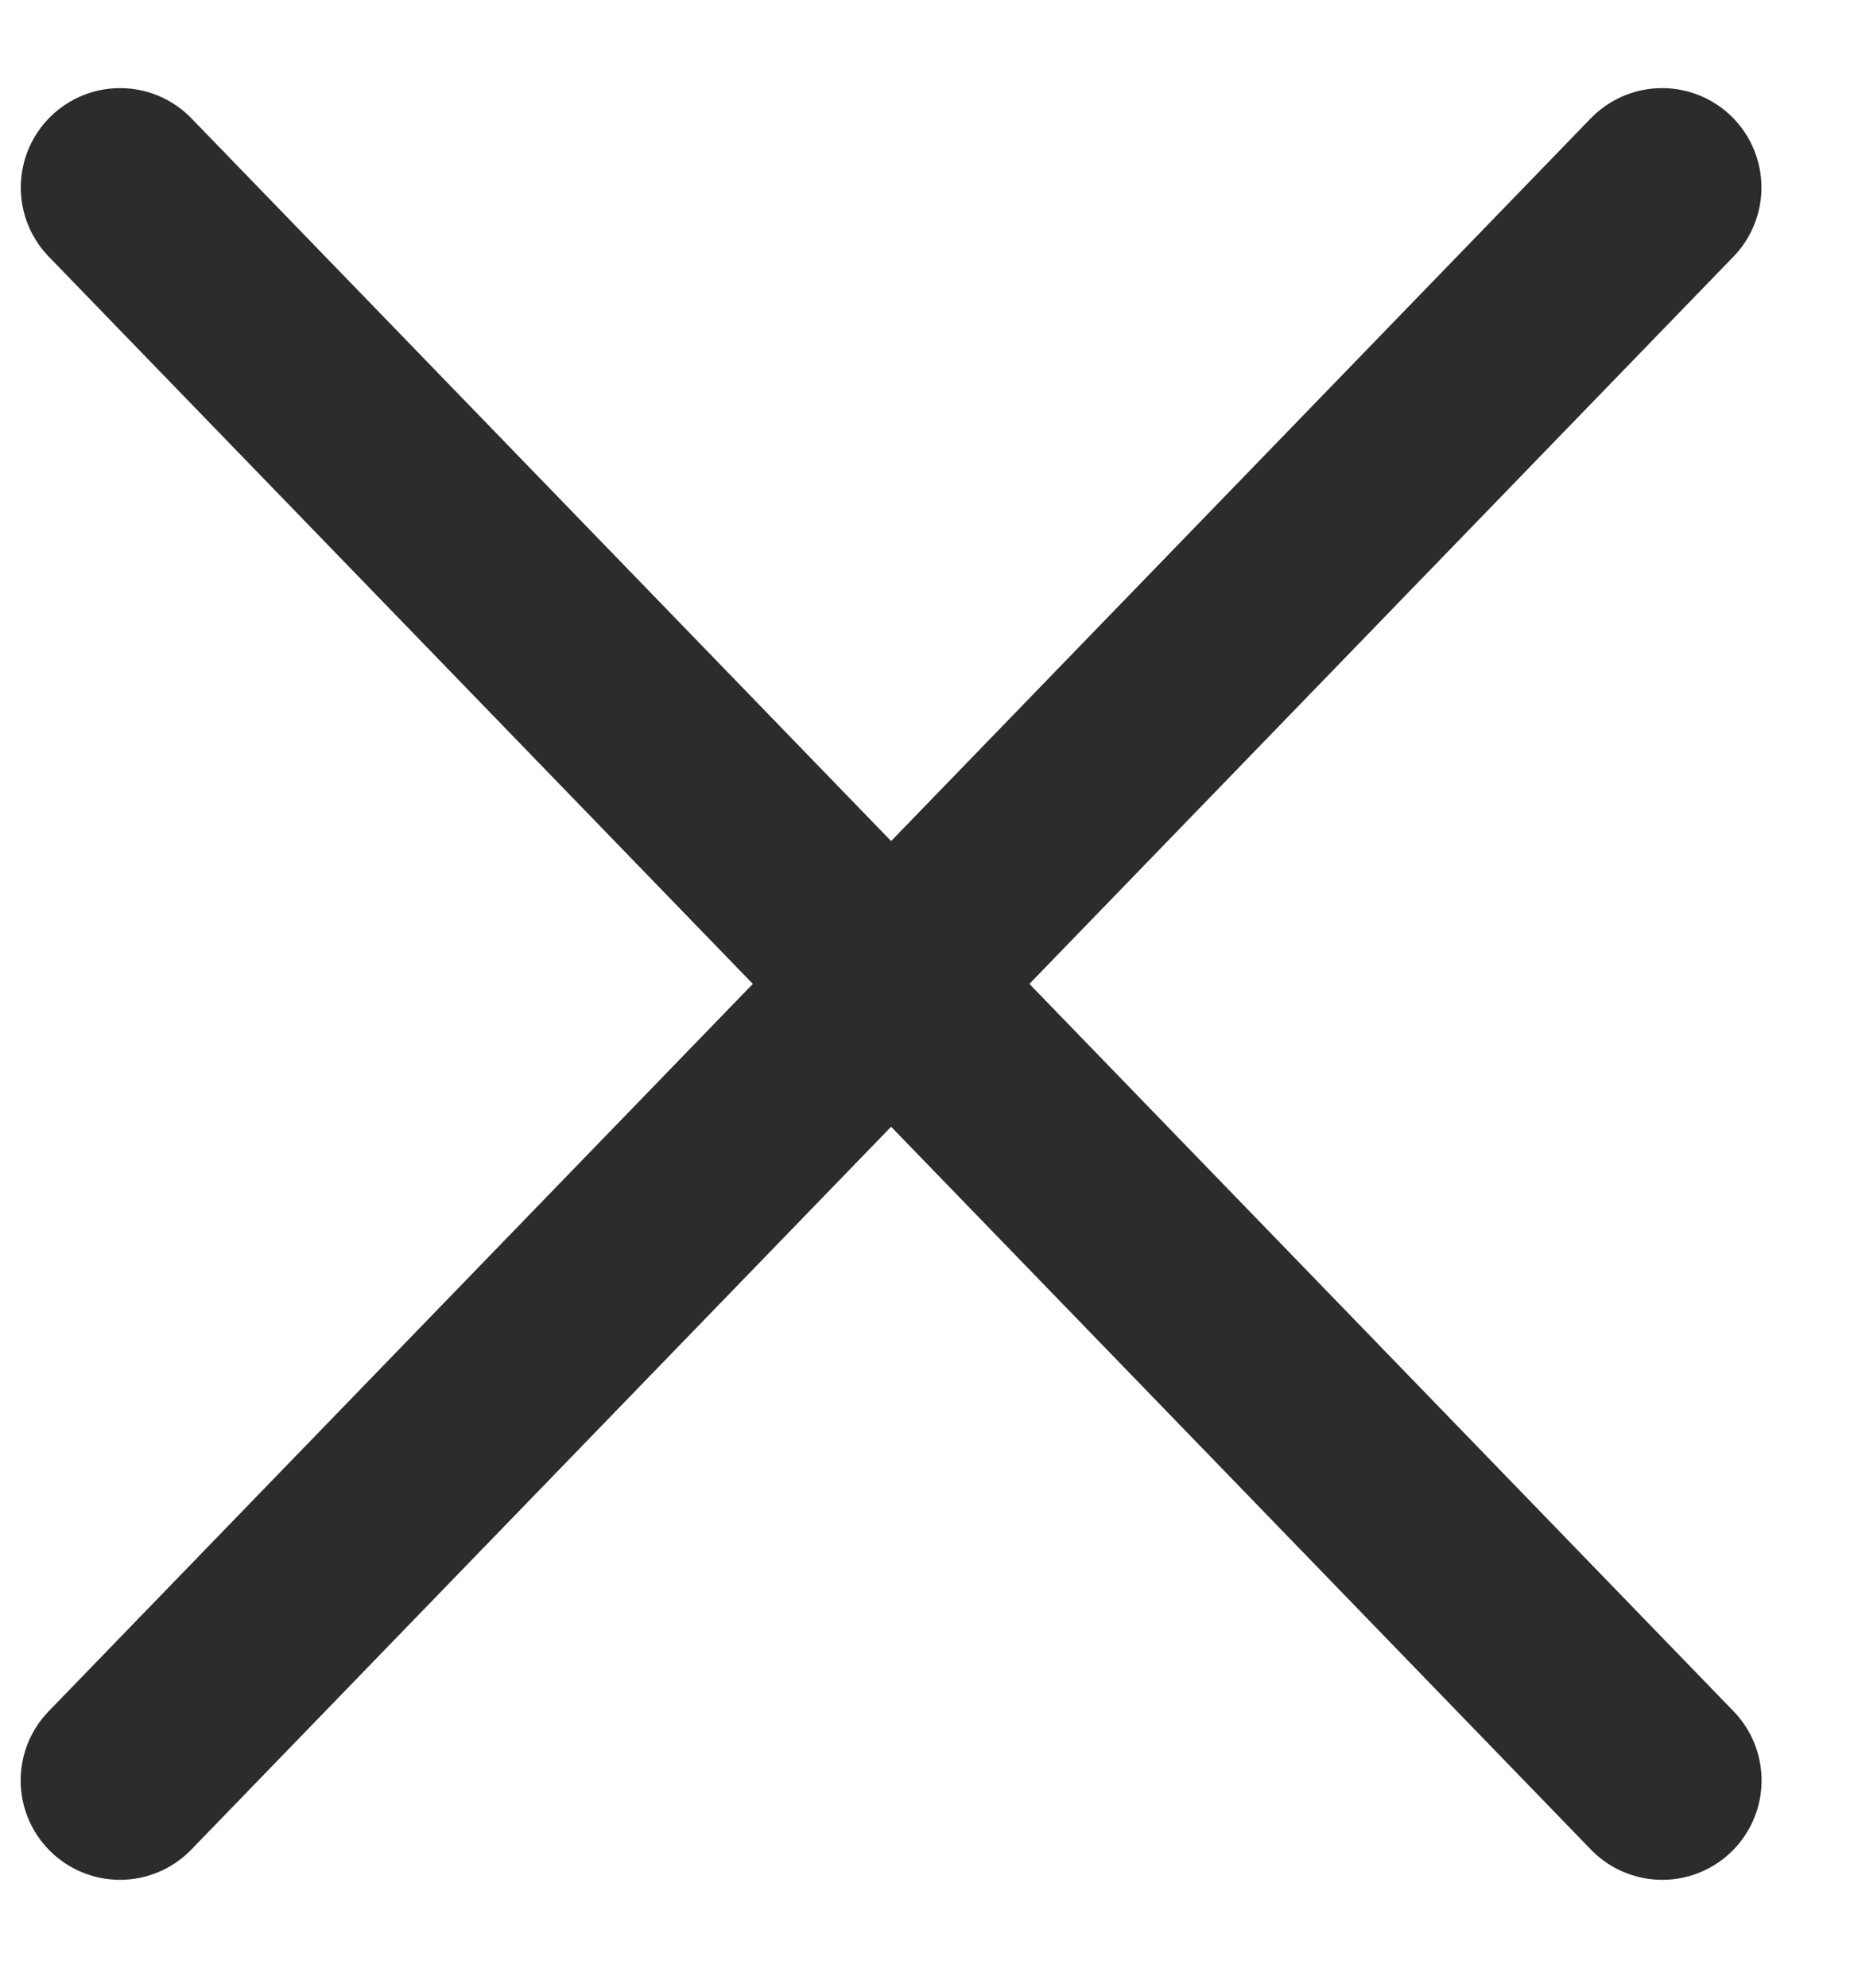 <svg width="14" height="15" viewBox="0 0 14 15" fill="none" xmlns="http://www.w3.org/2000/svg">
<path d="M0.906 13.436L12.551 1.415" stroke="#2D2C2A" stroke-width="1.5" stroke-linecap="round"/>
<path d="M12.552 13.436L0.907 1.415" stroke="#2D2C2A" stroke-width="1.5" stroke-linecap="round"/>
</svg>
